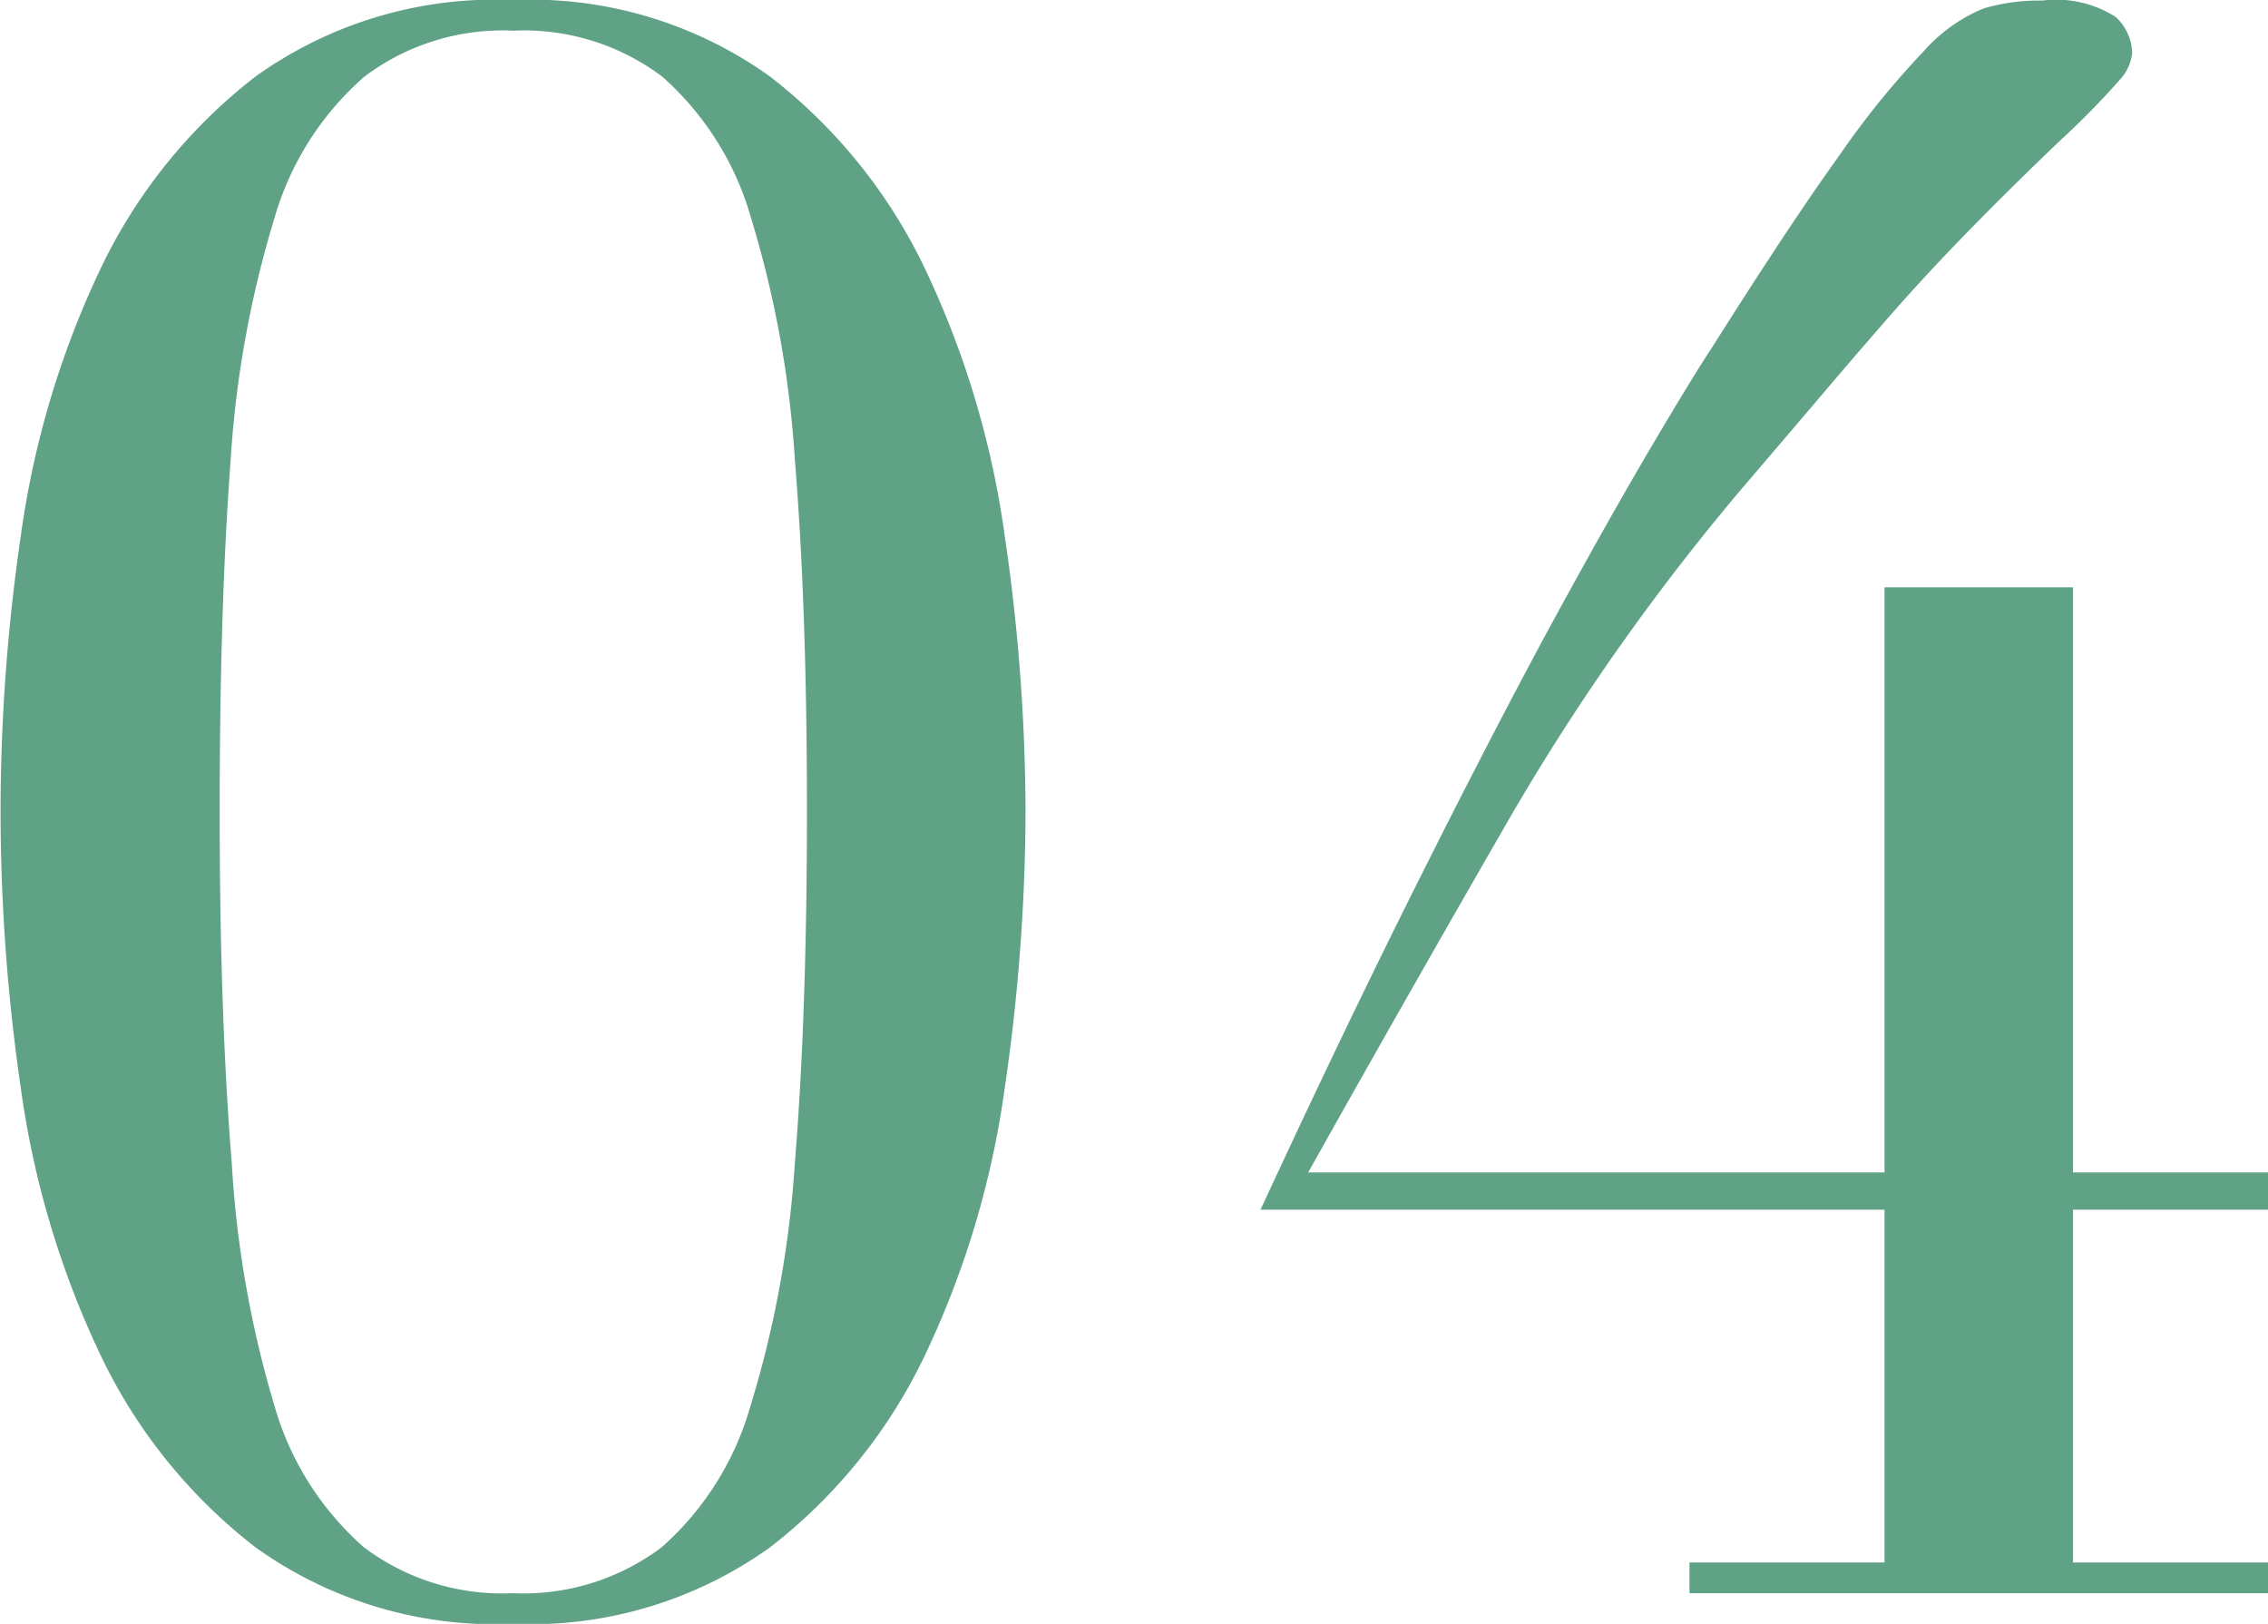 <svg xmlns="http://www.w3.org/2000/svg" width="16.56" height="11.856" viewBox="0 0 16.56 11.856">
  <path id="パス_6948" data-name="パス 6948" d="M-6.7-5.712q0,1.488.088,2.568A7.714,7.714,0,0,0-6.3-1.368,2.167,2.167,0,0,0-5.648-.336,1.678,1.678,0,0,0-4.56,0,1.678,1.678,0,0,0-3.472-.336a2.167,2.167,0,0,0,.648-1.032A7.713,7.713,0,0,0-2.5-3.144q.088-1.08.088-2.568T-2.5-8.272a7.691,7.691,0,0,0-.32-1.768,2.167,2.167,0,0,0-.648-1.032,1.678,1.678,0,0,0-1.088-.336,1.678,1.678,0,0,0-1.088.336A2.167,2.167,0,0,0-6.3-10.04a7.691,7.691,0,0,0-.32,1.768Q-6.7-7.2-6.7-5.712Zm-1.6,0A14,14,0,0,1-8.152-7.72a6.648,6.648,0,0,1,.568-1.92A3.885,3.885,0,0,1-6.44-11.072a3,3,0,0,1,1.88-.56,3,3,0,0,1,1.88.56A3.885,3.885,0,0,1-1.536-9.64,6.648,6.648,0,0,1-.968-7.72,14,14,0,0,1-.816-5.712,14.1,14.1,0,0,1-.968-3.688a6.648,6.648,0,0,1-.568,1.92A3.885,3.885,0,0,1-2.68-.336a3,3,0,0,1-1.88.56,3,3,0,0,1-1.88-.56A3.885,3.885,0,0,1-7.584-1.768a6.648,6.648,0,0,1-.568-1.92A14.1,14.1,0,0,1-8.3-5.712ZM4.032-.224H5.456V-2.8H.9q.592-1.28,1.128-2.352T3-7.032q.44-.808.752-1.336t.44-.72Q4.768-10,5.128-10.5a6.249,6.249,0,0,1,.616-.76,1.182,1.182,0,0,1,.44-.312,1.458,1.458,0,0,1,.424-.056.808.808,0,0,1,.536.12.367.367,0,0,1,.12.264.335.335,0,0,1-.088.192,5.811,5.811,0,0,1-.44.448q-.368.352-.68.672T5.472-9.3q-.272.312-.536.624L4.4-8.048A16.721,16.721,0,0,0,2.68-5.592q-.76,1.32-1.432,2.52H5.456V-7.344H6.832v4.272H8.256V-2.8H6.832V-.224H8.256V0H4.032Z" transform="translate(8.304 11.632)" fill="#5fa286"/>
</svg>
